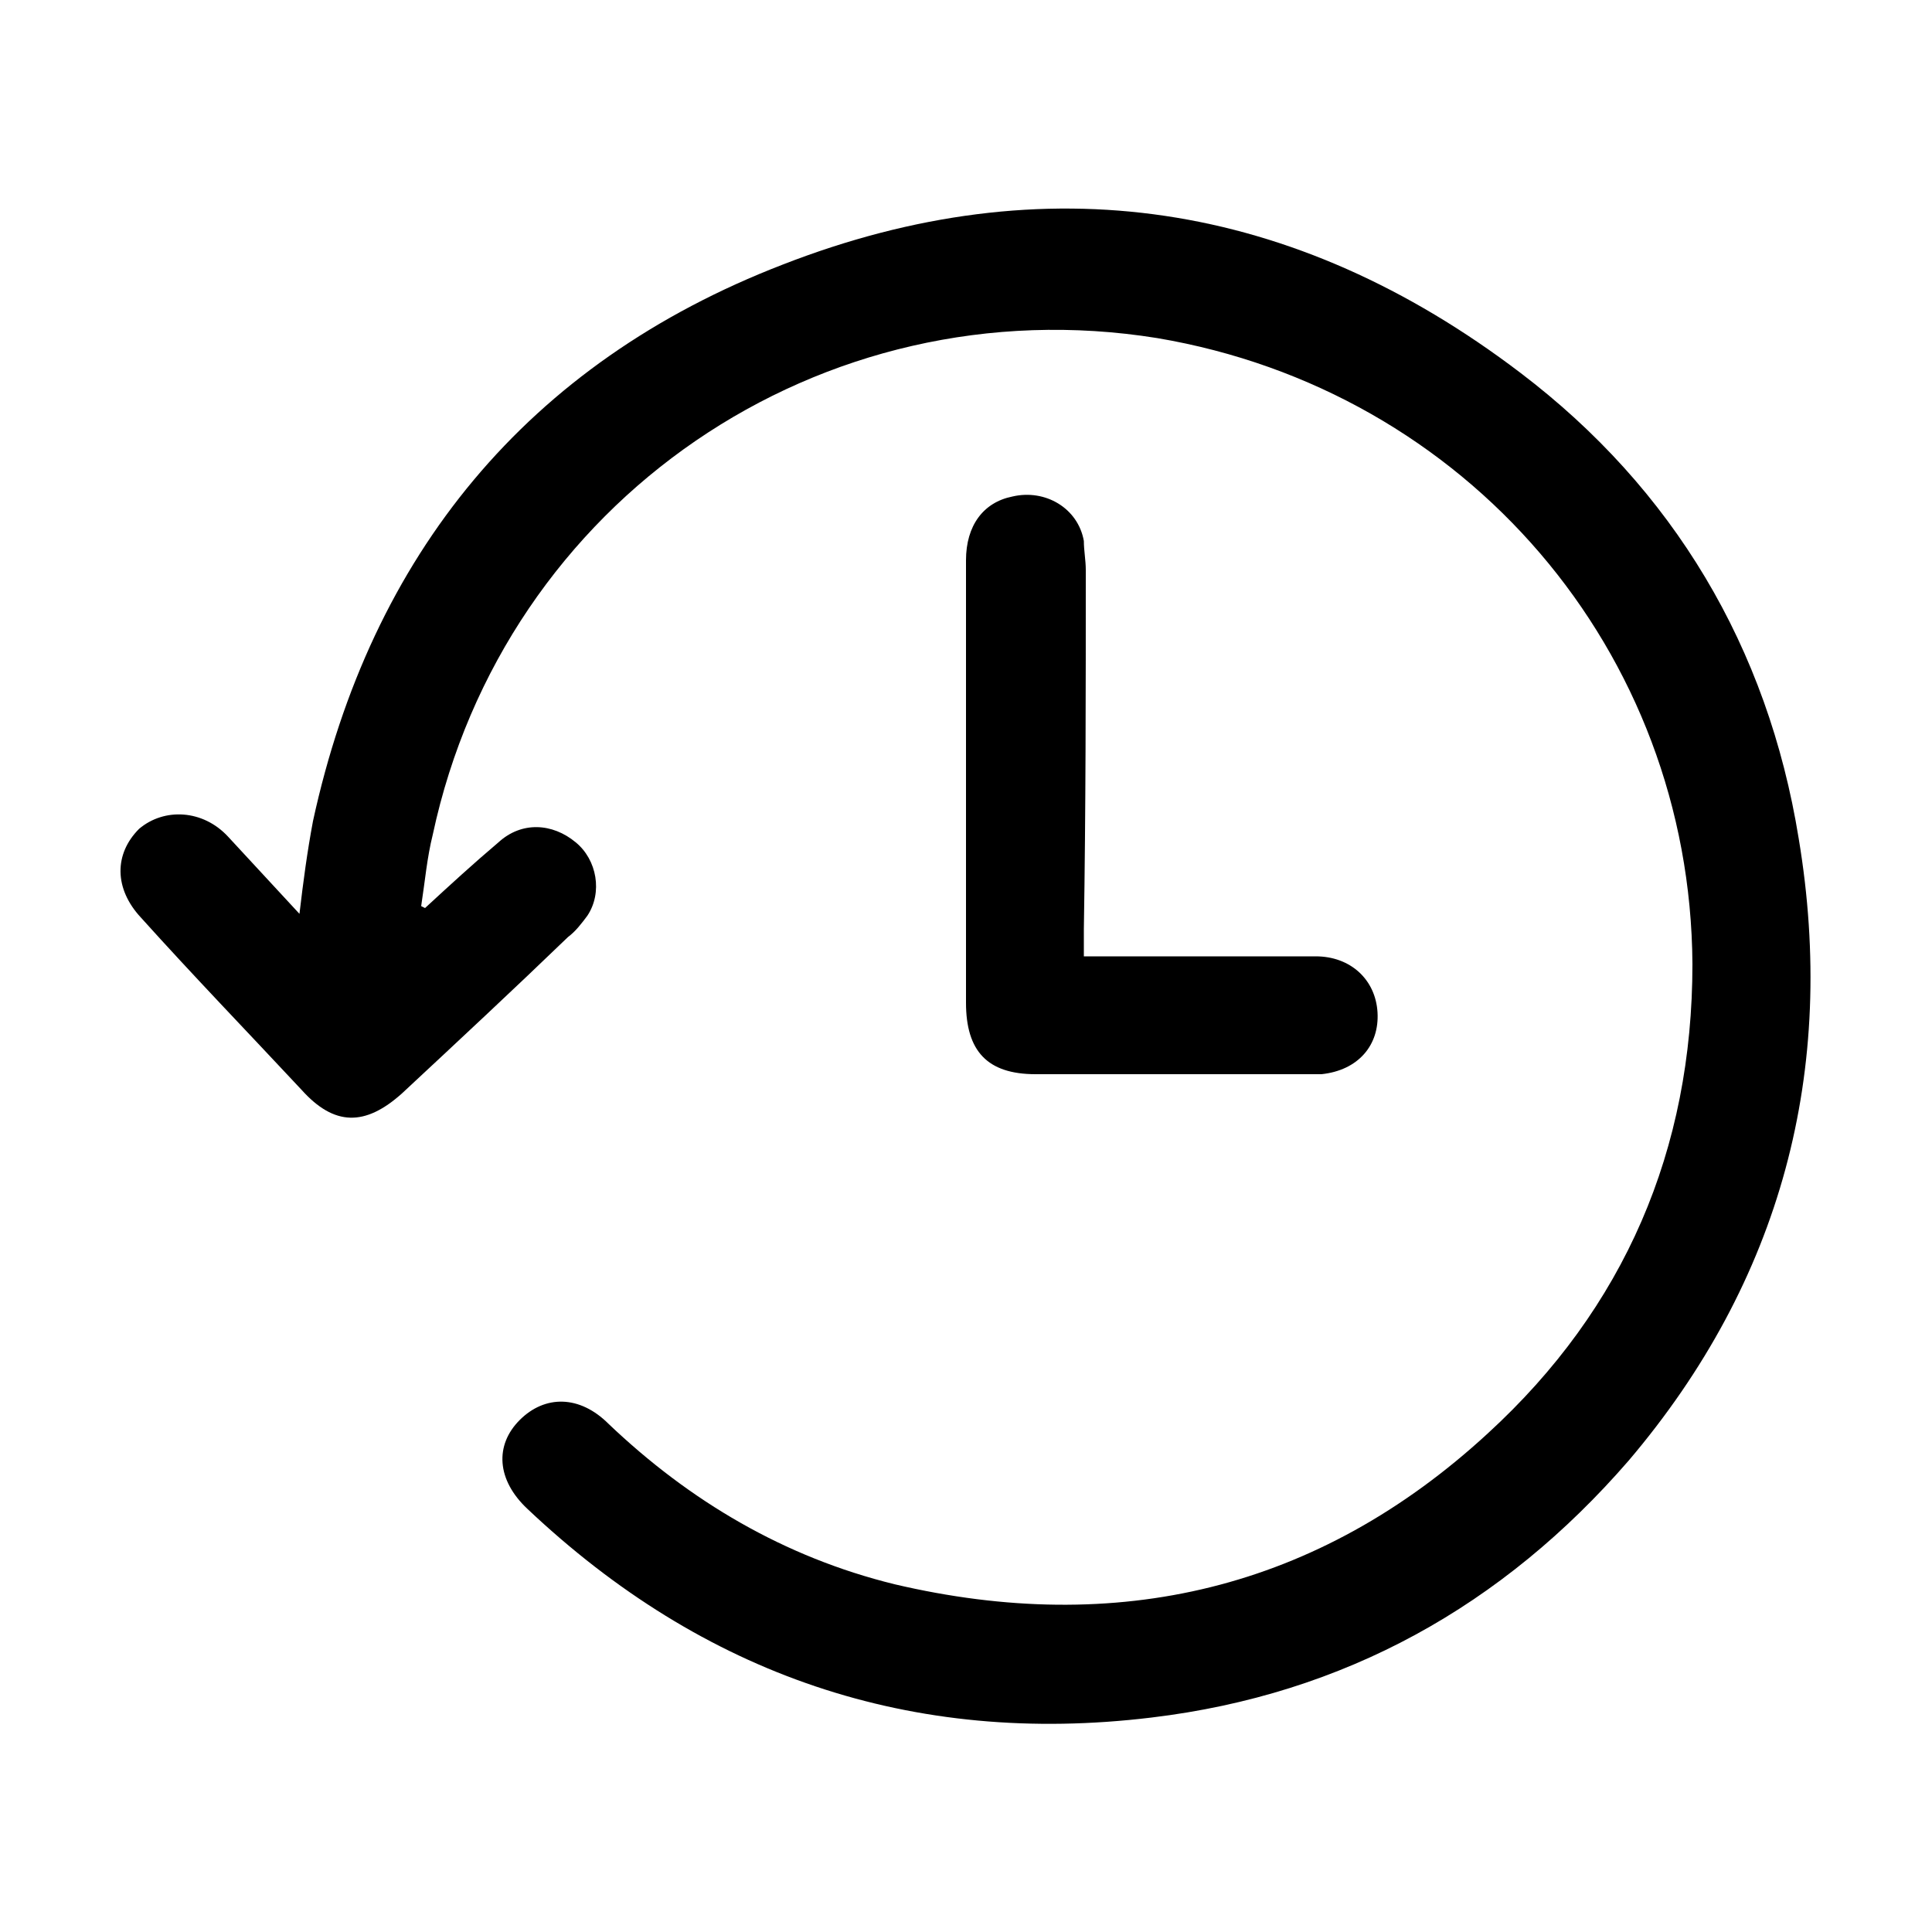 <svg width="64" height="64" viewBox="0 0 1000 1000" xmlns="http://www.w3.org/2000/svg"><path d="M931 434c-16-99-65-181-144-241-117-89-246-109-382-56-132 51-213 150-243 288-3 16-5 31-7 48-13-14-25-27-37-40-13-14-33-15-46-4-13 13-13 31 1 46 27 30 55 59 83 89 17 19 33 19 52 2 29-27 58-54 86-81 4-3 7-7 10-11 8-12 5-29-6-38-12-10-28-11-40 0-13 11-25 22-38 34l-2-1c2-13 3-25 6-37 37-173 201-285 375-257 160 27 276 162 277 324 0 96-35 178-106 243-88 81-192 105-307 78-57-14-106-43-148-83-15-15-33-15-46-2s-12 31 4 46c91 86 199 123 323 108 100-12 182-58 247-133 79-93 108-202 88-322zM562 295c0-5-1-10-1-15-3-17-20-27-37-23-15 3-24 15-24 33v229c0 25 11 37 36 37h148c19-2 30-15 29-32s-14-29-32-29H561v-14c1-62 1-124 1-186z"/></svg>